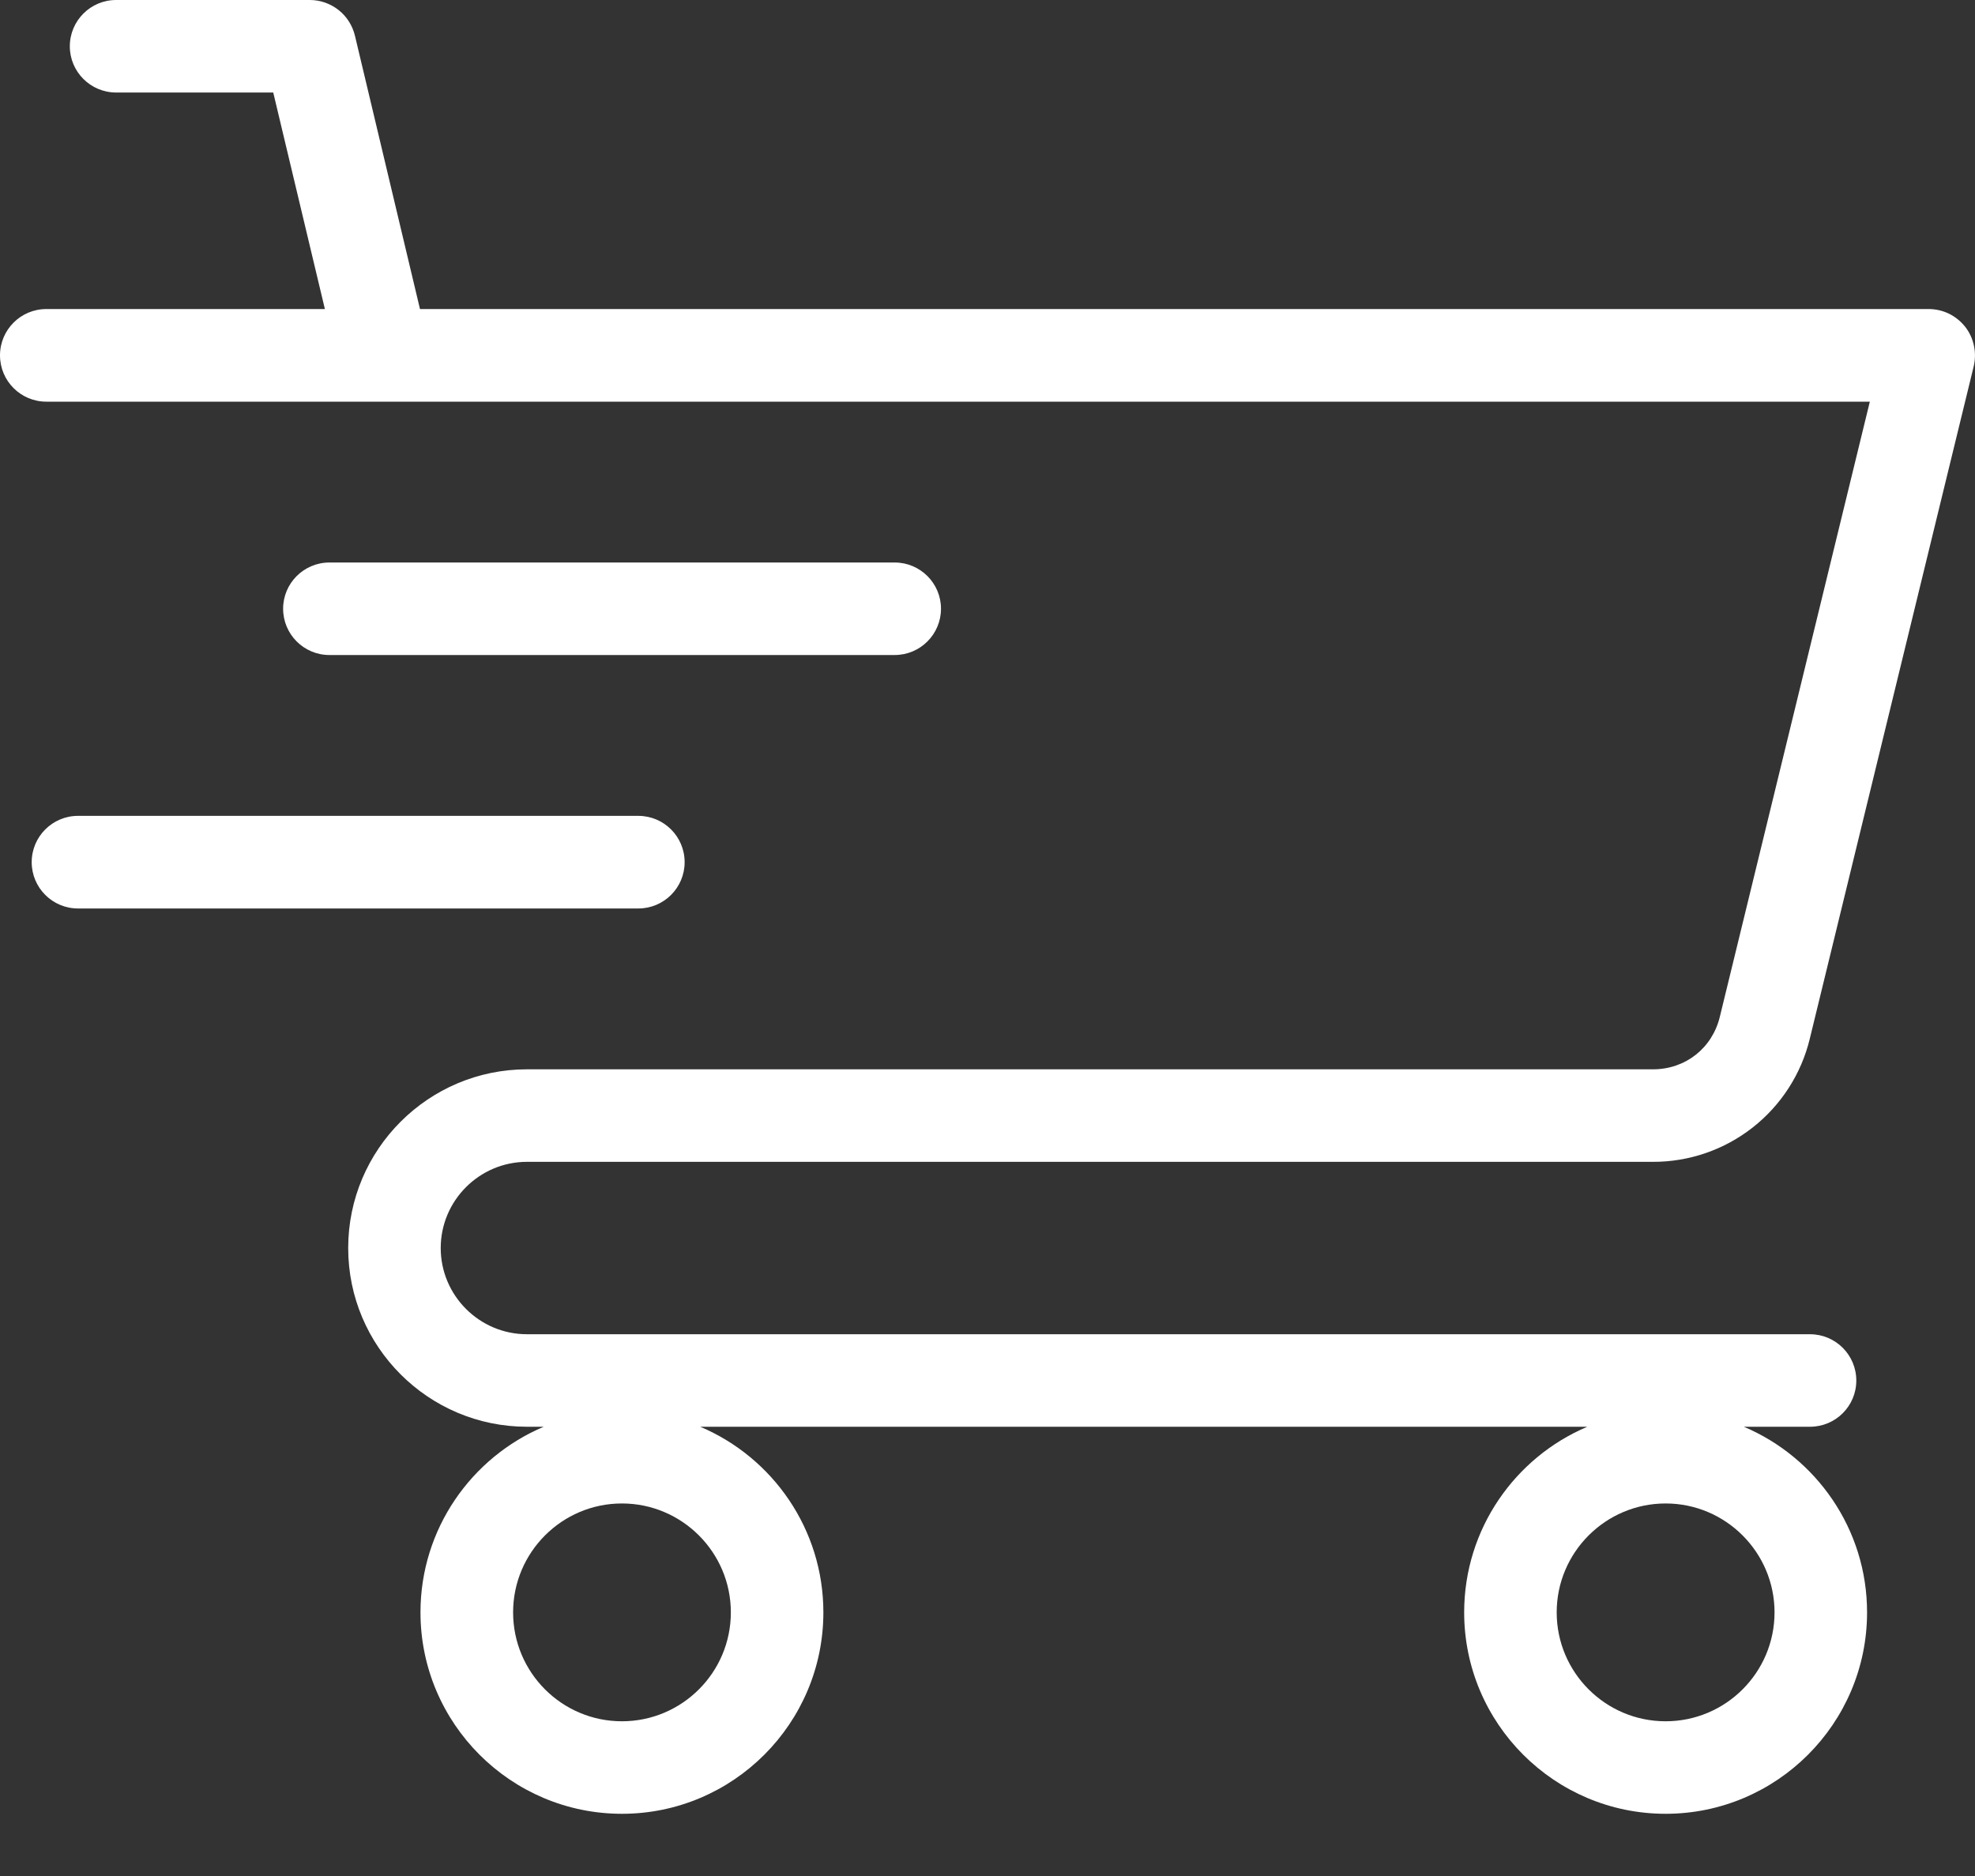 <svg width="20" height="19" viewBox="0 0 20 19" fill="none" xmlns="http://www.w3.org/2000/svg">
<rect x="0" y="0" width="20" height="19" fill="#333333" stroke="none"/>
<path d="M5.336 11.767H16.739C17.105 11.768 17.461 11.645 17.749 11.419C18.037 11.193 18.241 10.876 18.327 10.52L19.987 3.71C20.003 3.641 20.004 3.569 19.989 3.5C19.974 3.43 19.944 3.365 19.9 3.309C19.856 3.254 19.8 3.208 19.736 3.177C19.672 3.146 19.602 3.13 19.531 3.13H4.253L3.594 0.36C3.569 0.258 3.511 0.166 3.428 0.101C3.345 0.036 3.243 -4.01668e-06 3.138 3.40507e-10H1.176C0.917 3.40507e-10 0.707 0.21 0.707 0.469C0.707 0.727 0.917 0.937 1.176 0.937H2.767L3.29 3.13H0.469C0.21 3.13 0 3.34 0 3.599C0 3.858 0.21 4.068 0.469 4.068H18.935L17.416 10.298C17.339 10.616 17.067 10.83 16.739 10.83H5.336C4.338 10.83 3.526 11.642 3.526 12.64C3.526 13.638 4.338 14.45 5.336 14.45H5.506C4.773 14.76 4.258 15.486 4.258 16.33C4.258 17.455 5.173 18.37 6.298 18.37C7.423 18.37 8.338 17.455 8.338 16.33C8.338 15.486 7.823 14.76 7.091 14.45H16.074C15.342 14.76 14.827 15.486 14.827 16.33C14.827 17.455 15.742 18.37 16.867 18.37C17.992 18.37 18.907 17.455 18.907 16.33C18.907 15.486 18.392 14.76 17.659 14.45H18.329C18.588 14.45 18.798 14.241 18.798 13.982C18.798 13.723 18.588 13.513 18.329 13.513H5.336C4.855 13.513 4.463 13.121 4.463 12.64C4.463 12.159 4.855 11.767 5.336 11.767ZM6.298 17.433C5.69 17.433 5.196 16.939 5.196 16.33C5.196 15.722 5.69 15.227 6.298 15.227C6.906 15.227 7.401 15.722 7.401 16.33C7.401 16.939 6.906 17.433 6.298 17.433ZM16.867 17.433C16.259 17.433 15.764 16.939 15.764 16.33C15.764 15.722 16.259 15.227 16.867 15.227C17.475 15.227 17.97 15.722 17.97 16.33C17.97 16.939 17.475 17.433 16.867 17.433ZM3.336 6.634C3.077 6.634 2.867 6.424 2.867 6.165C2.867 5.907 3.077 5.697 3.336 5.697H9.06C9.319 5.697 9.529 5.907 9.529 6.165C9.529 6.424 9.319 6.634 9.06 6.634H3.336ZM6.464 9.201H0.79C0.531 9.201 0.321 8.991 0.321 8.732C0.321 8.473 0.531 8.263 0.79 8.263H6.464C6.723 8.263 6.933 8.473 6.933 8.732C6.933 8.991 6.723 9.201 6.464 9.201Z" fill="white"/>
</svg>
